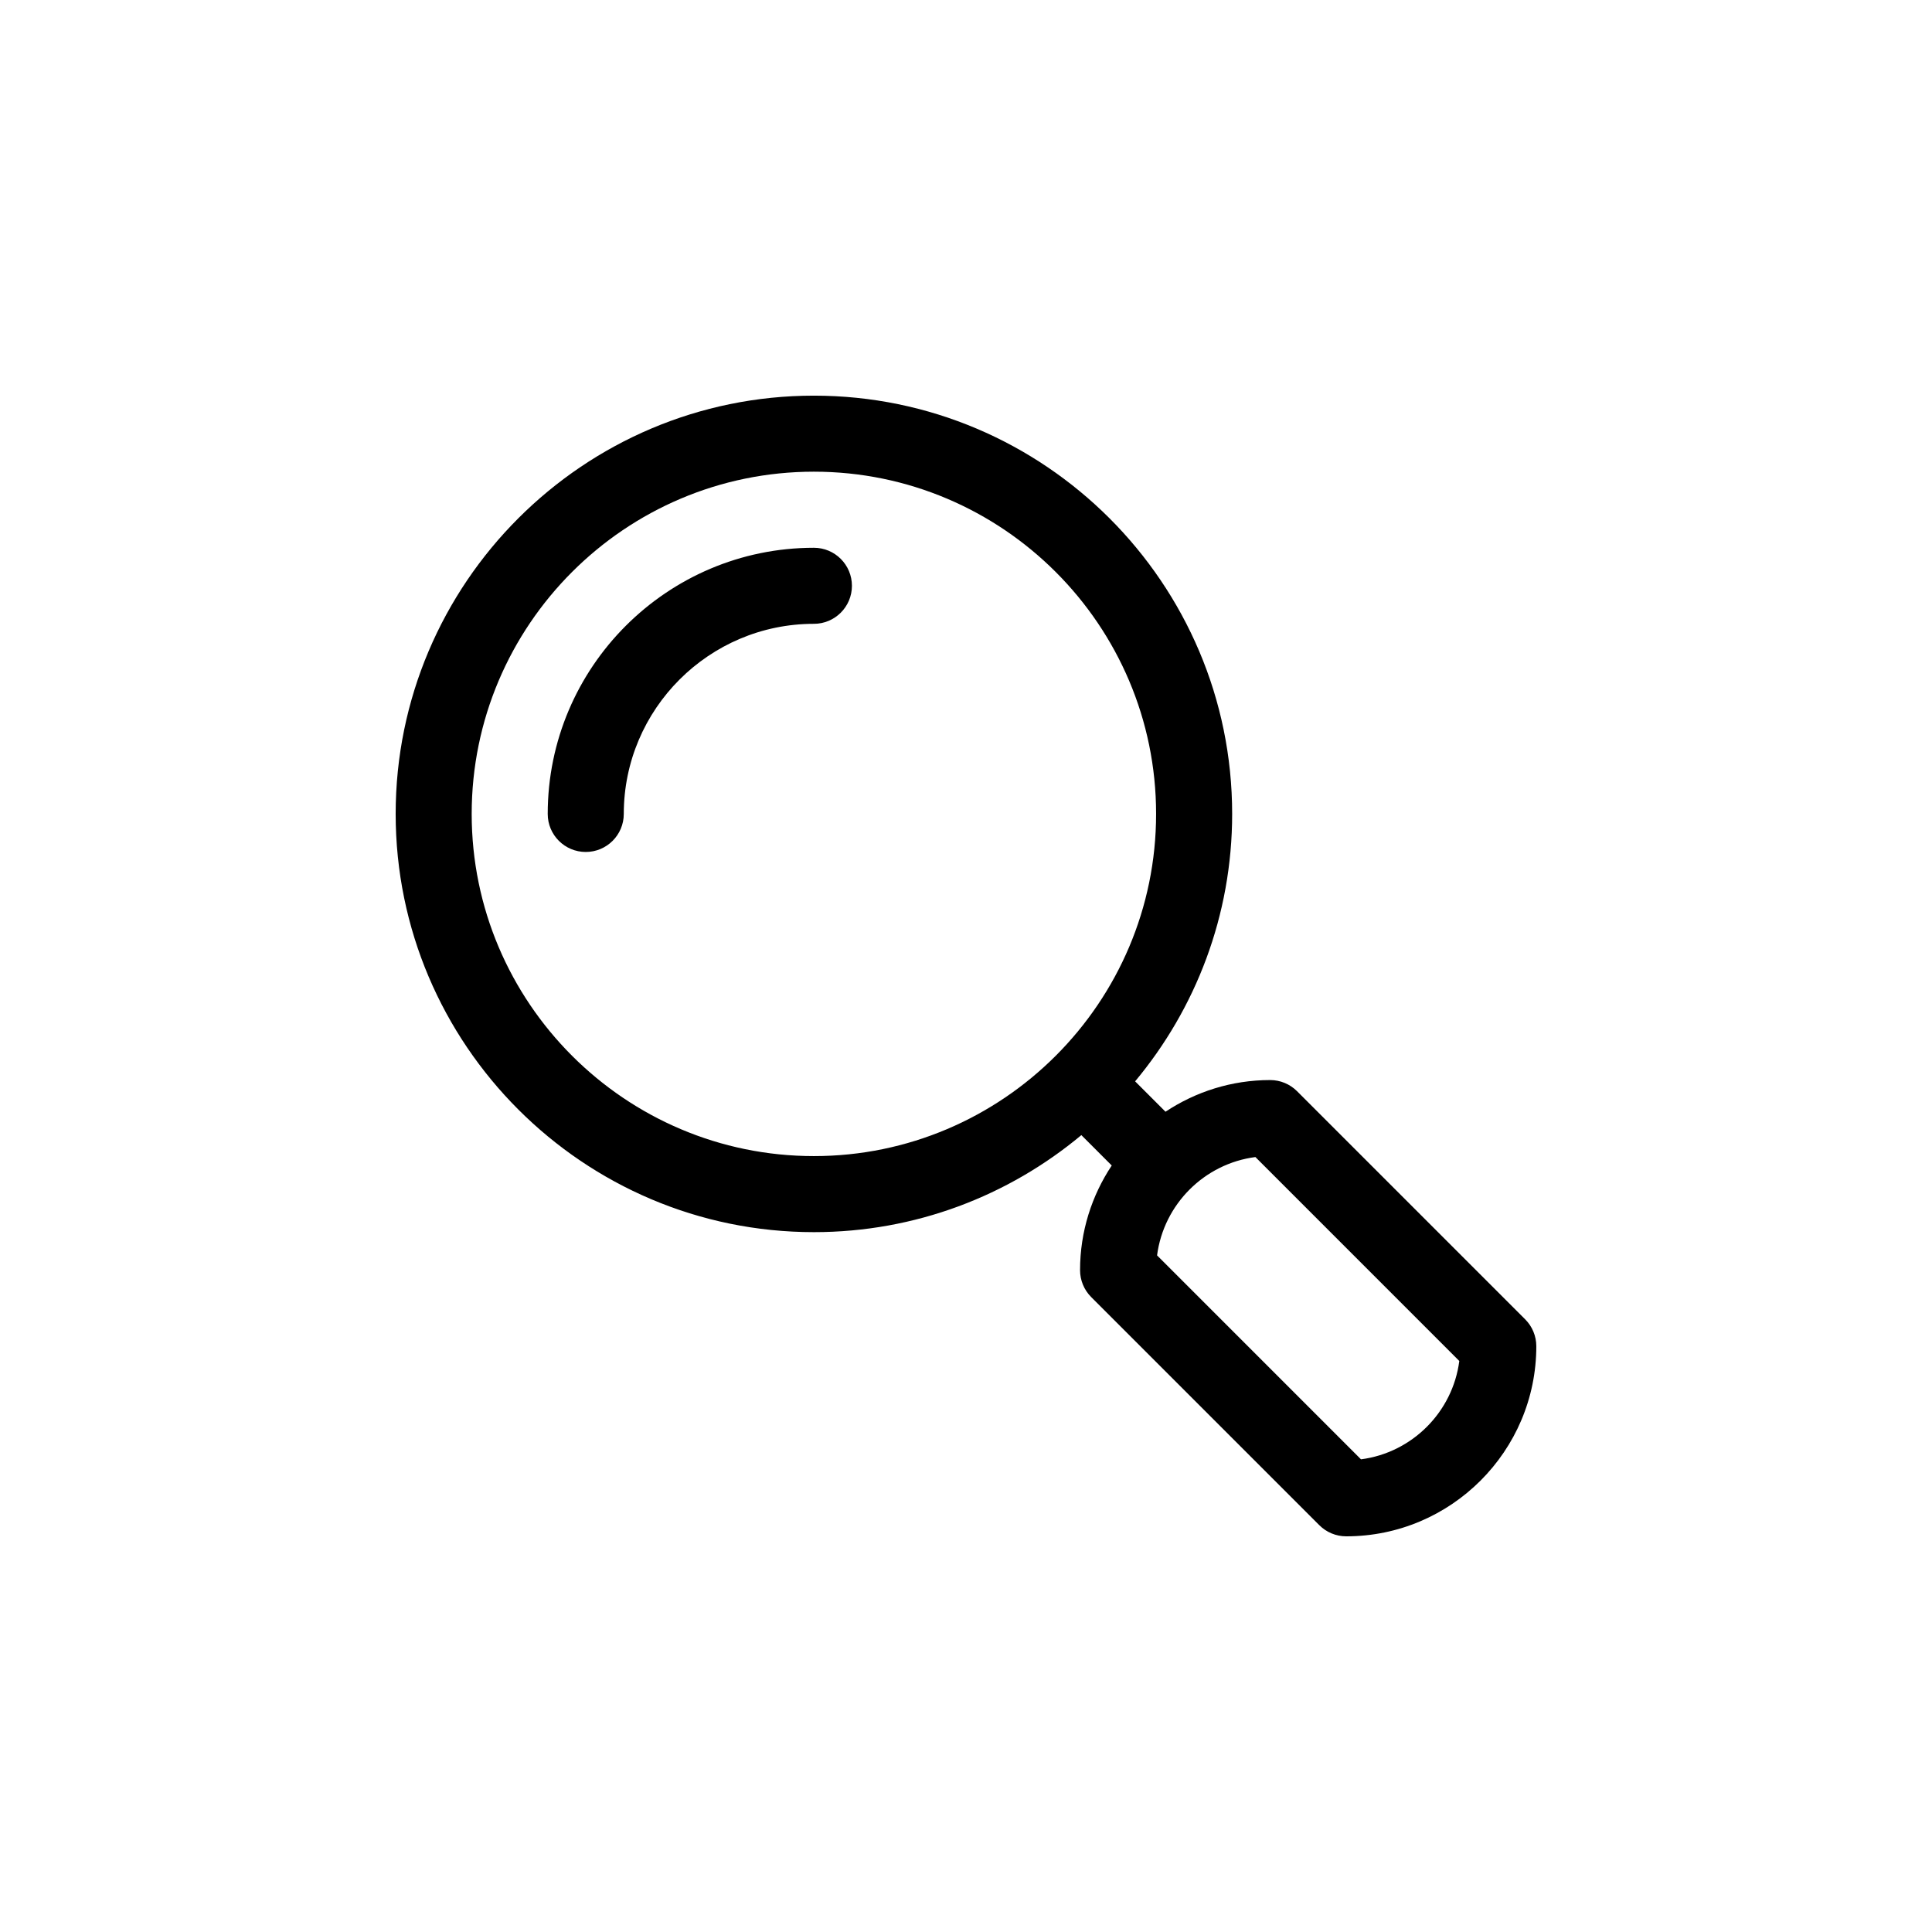 <?xml version="1.0" encoding="UTF-8"?>
<!-- Uploaded to: ICON Repo, www.iconrepo.com, Generator: ICON Repo Mixer Tools -->
<svg fill="#000000" width="800px" height="800px" version="1.1" viewBox="144 144 512 512" xmlns="http://www.w3.org/2000/svg">
 <path d="m369.77 299.24c0 5.562-4.508 10.078-10.078 10.078-27.781 0-50.383 22.602-50.383 50.383 0 5.562-4.508 10.078-10.078 10.078-5.566 0-10.078-4.516-10.078-10.078 0-38.895 31.645-70.535 70.535-70.535 5.574-0.004 10.082 4.512 10.082 10.074zm181.37 201.52c0 27.781-22.602 50.383-50.383 50.383-2.676 0-5.234-1.062-7.125-2.953l-60.457-60.457c-1.887-1.891-2.949-4.457-2.949-7.125 0-10.254 3.113-19.773 8.395-27.738l-8.051-8.055c-19.23 16.039-43.938 25.715-70.875 25.715-61.117 0-110.84-49.723-110.84-110.84 0-61.117 49.723-110.84 110.84-110.84 61.117 0 110.84 49.723 110.84 110.84 0 26.938-9.68 51.645-25.715 70.875l8.051 8.051c7.961-5.277 17.484-8.391 27.738-8.391 2.676 0 5.234 1.062 7.125 2.953l60.457 60.457c1.887 1.891 2.949 4.453 2.949 7.125zm-191.45-50.383c50.008 0 90.688-40.684 90.688-90.688s-40.676-90.688-90.688-90.688c-50.008 0-90.688 40.684-90.688 90.688s40.68 90.688 90.688 90.688zm171.04 54.301-54.035-54.047c-13.543 1.762-24.293 12.516-26.059 26.059l54.039 54.047c13.543-1.758 24.297-12.516 26.055-26.059z"/>
</svg>